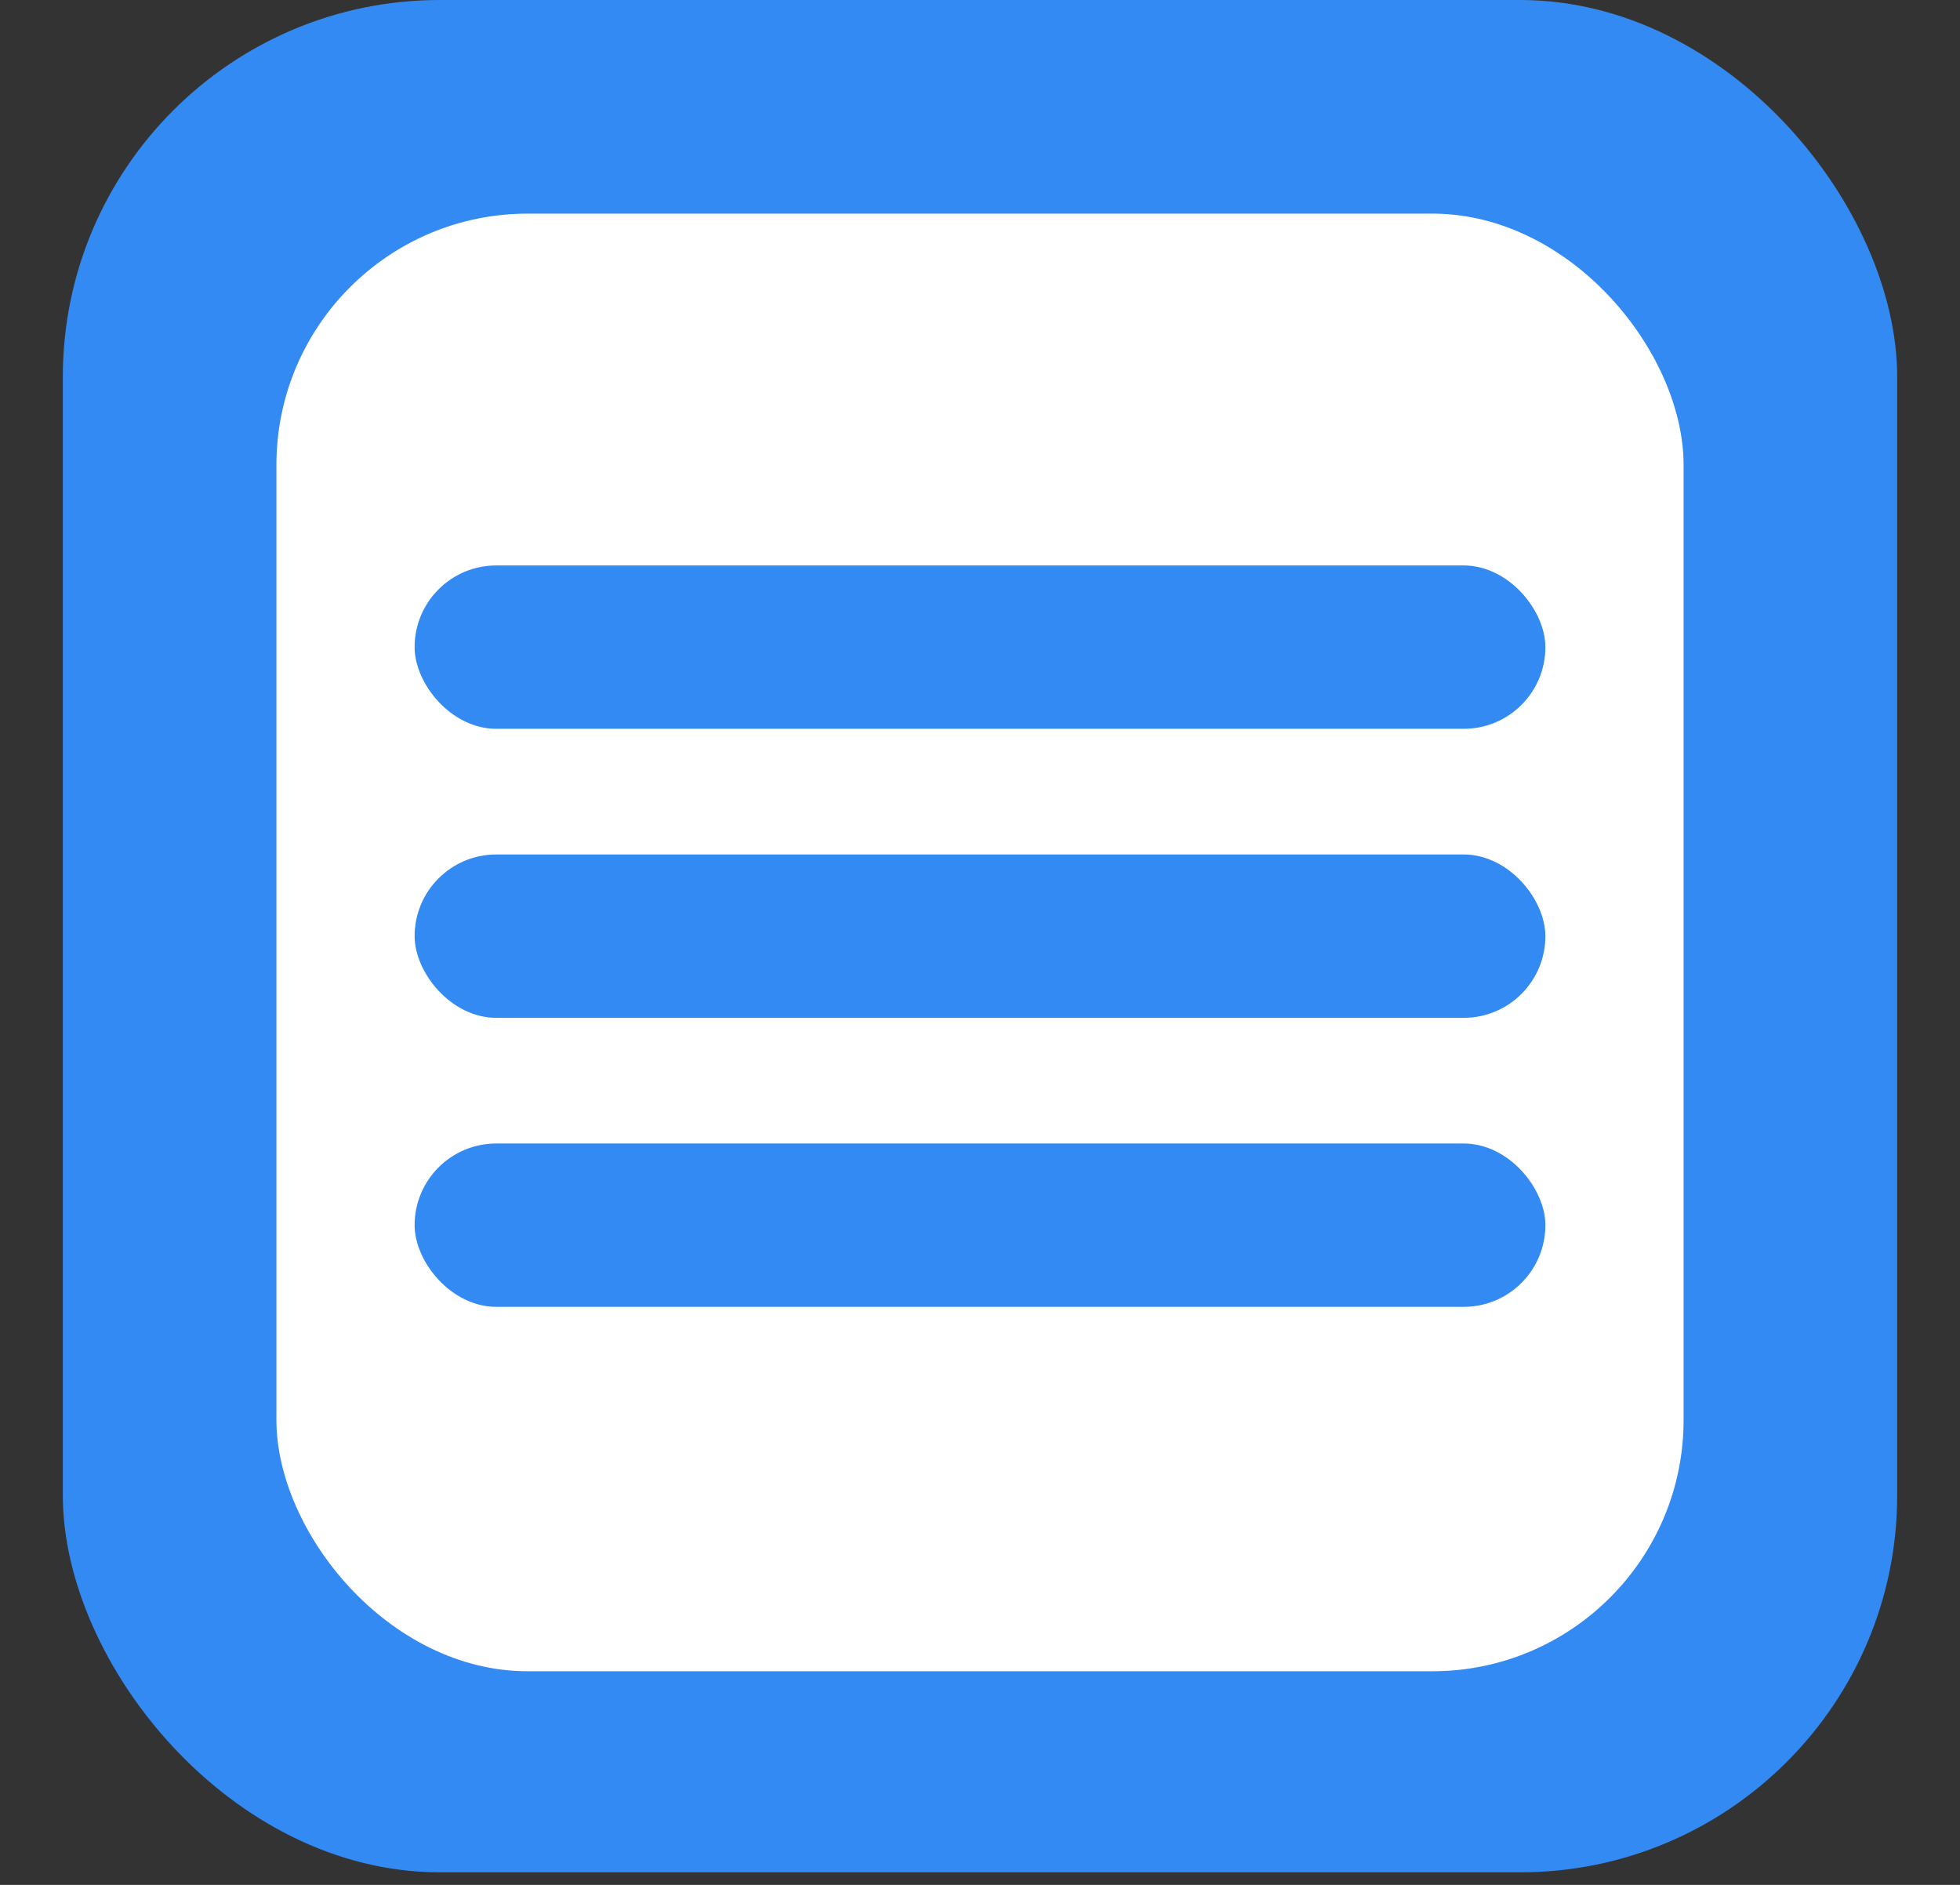 <?xml version="1.0" encoding="UTF-8"?> <svg xmlns="http://www.w3.org/2000/svg" width="156" height="150" viewBox="0 0 156 150" fill="none"><rect x="0" y="0" width="156" height="150" fill="#333333" stroke="none"/><rect x="5" width="146" height="149" rx="30" fill="#338AF3"></rect><rect x="22" y="17" width="112" height="116" rx="20" fill="white"></rect><rect x="33" y="45" width="90" height="13" rx="6.5" fill="#338AF3"></rect><rect x="33" y="68" width="90" height="13" rx="6.5" fill="#338AF3"></rect><rect x="33" y="91" width="90" height="13" rx="6.5" fill="#338AF3"></rect></svg> 